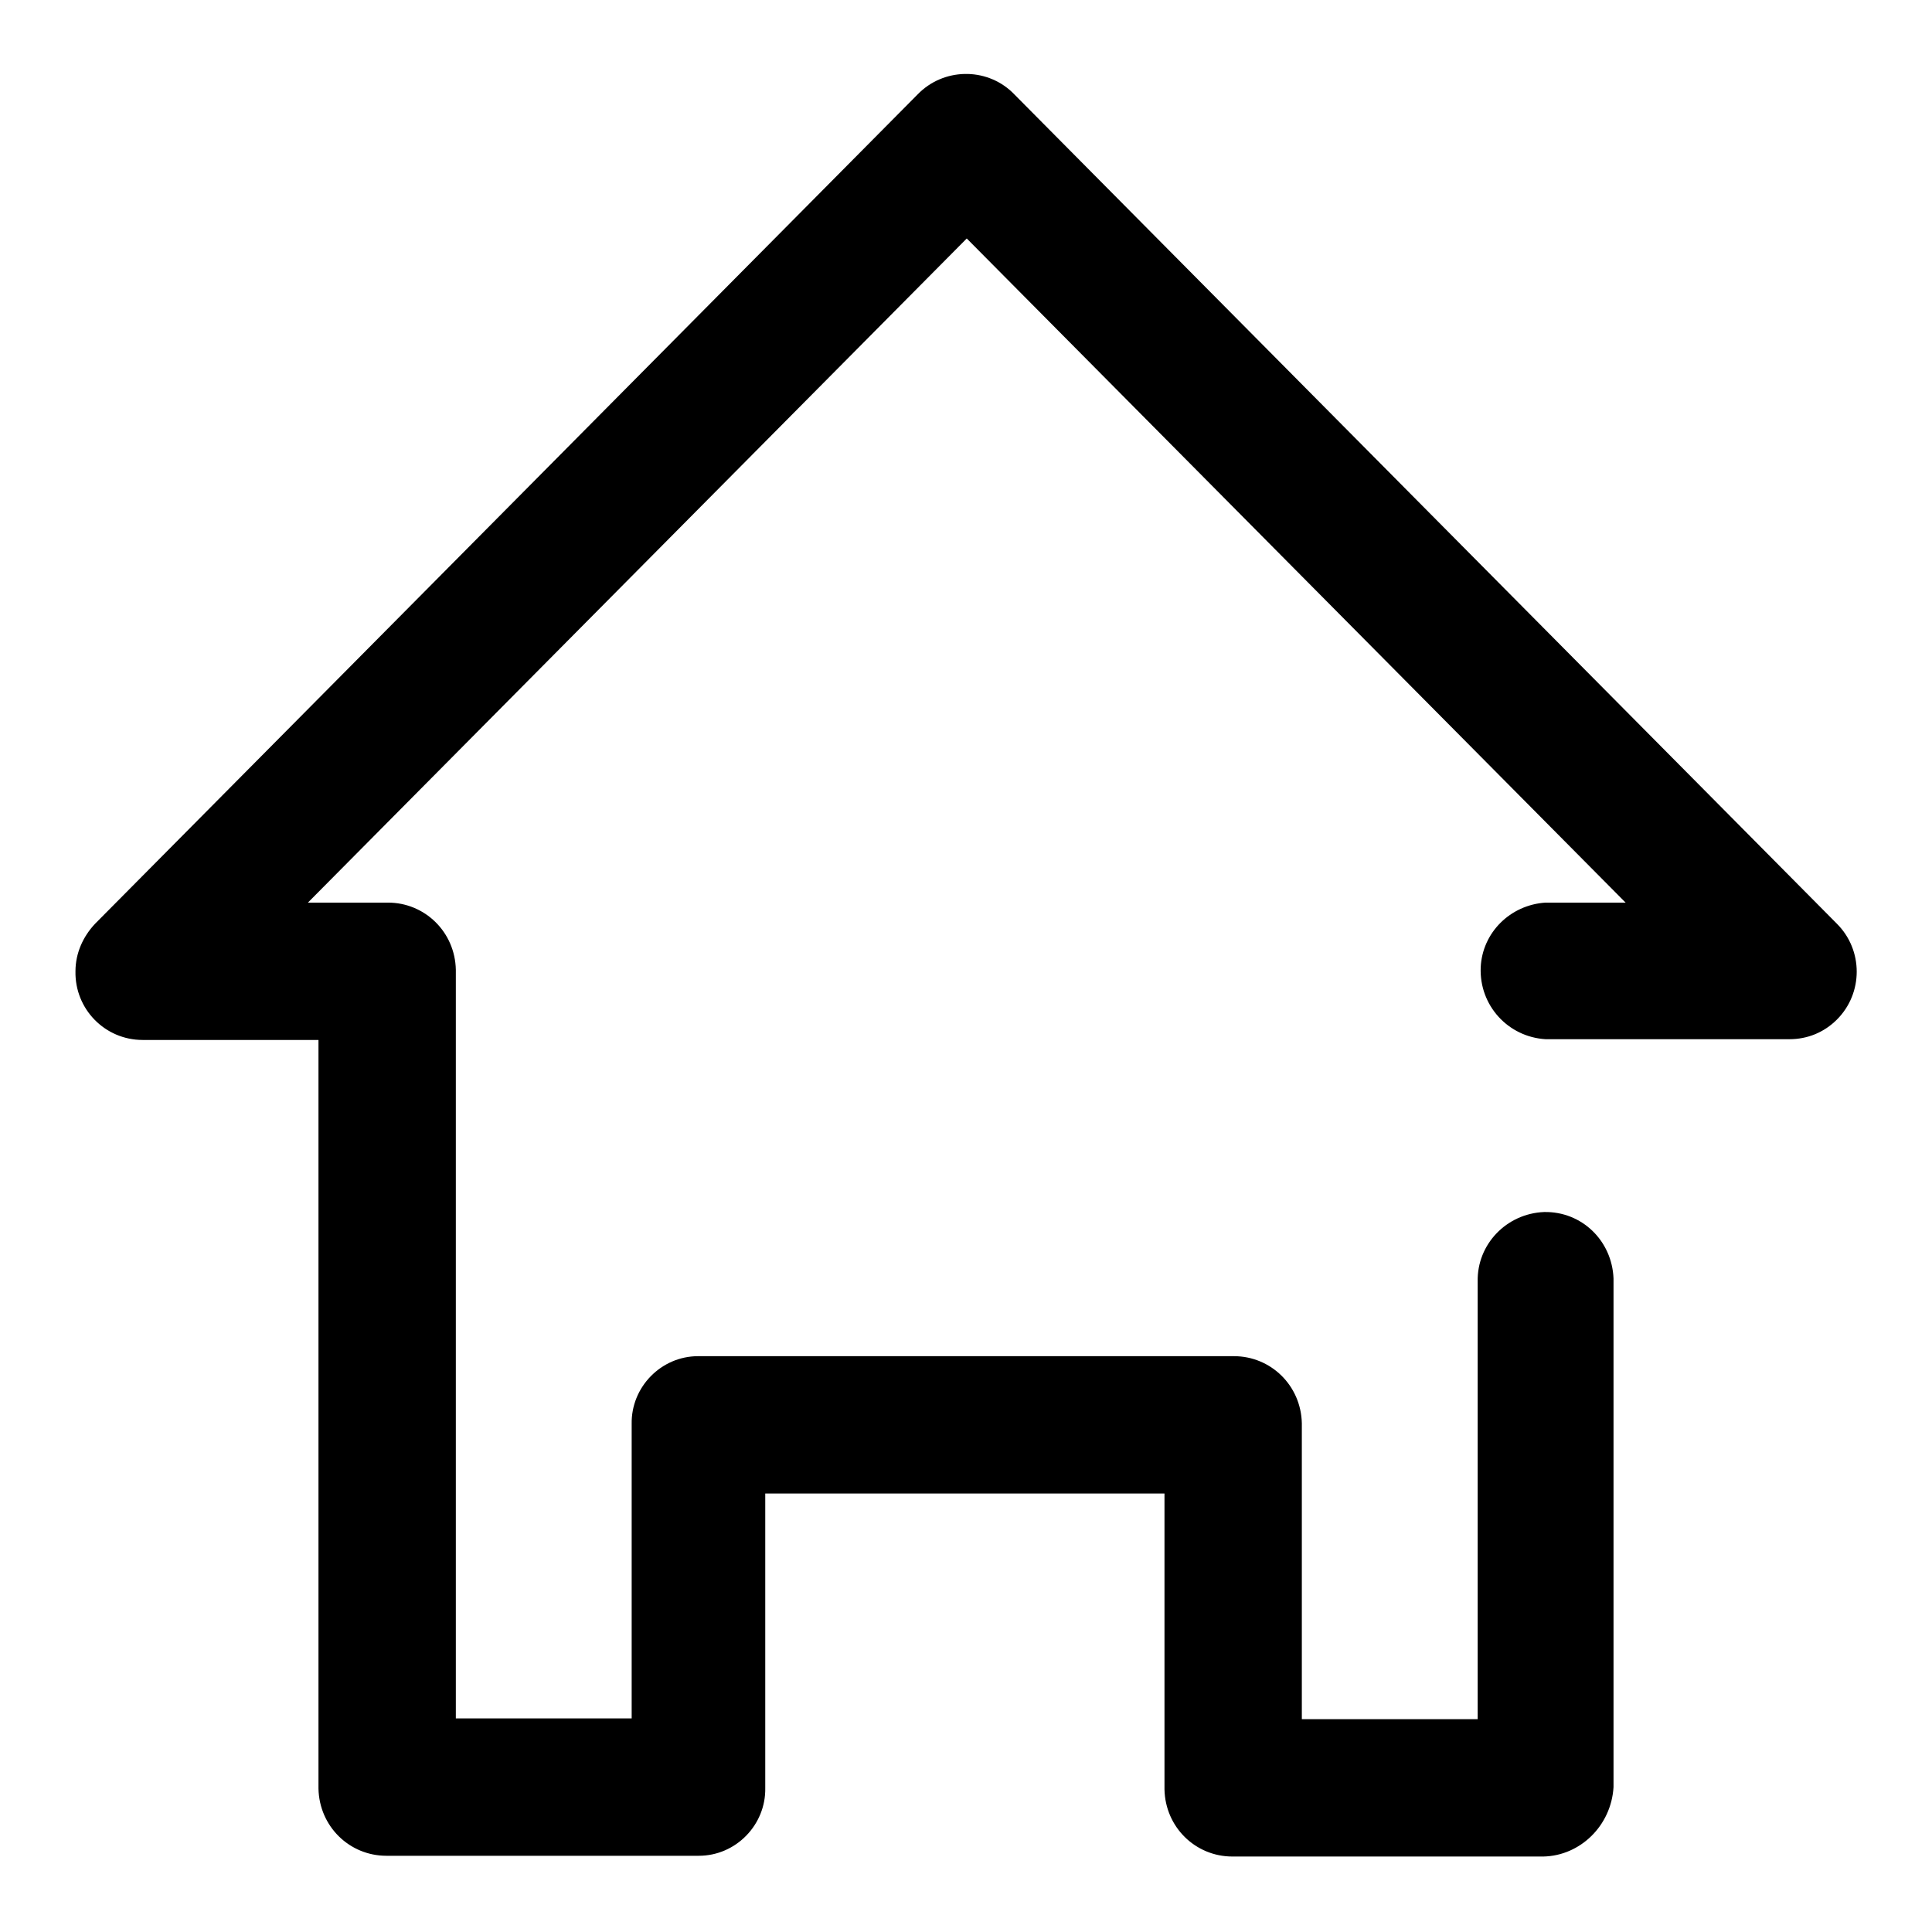 <?xml version="1.0" encoding="utf-8"?>
<!-- Svg Vector Icons : http://www.onlinewebfonts.com/icon -->
<!DOCTYPE svg PUBLIC "-//W3C//DTD SVG 1.1//EN" "http://www.w3.org/Graphics/SVG/1.1/DTD/svg11.dtd">
<svg version="1.1" xmlns="http://www.w3.org/2000/svg" xmlns:xlink="http://www.w3.org/1999/xlink" x="0px" y="0px" viewBox="0 0 256 256" enable-background="new 0 0 256 256" xml:space="preserve">
<g> <path fill="#000000" d="M204.5,246h-41.2c-4.9,0-8.9-3.9-9-8.9c0-0.1,0-0.1,0-0.2v-39h-52.9v39c0.1,4.9-3.9,9-8.8,9 c-0.1,0-0.1,0-0.2,0H51.2c-4.9,0-8.9-3.9-9-8.9c0-0.1,0-0.1,0-0.2v-99H18.9c-5,0-9-4.1-8.9-9.1c0-2.4,1-4.6,2.6-6.3l109-109.9 c3.4-3.5,9-3.6,12.5-0.3c0.1,0.1,0.2,0.2,0.3,0.3l109,109.9c3.5,3.5,3.5,9.2,0,12.7c-1.7,1.7-3.9,2.6-6.3,2.6h-32.3 c-5-0.3-8.8-4.5-8.6-9.5c0.2-4.6,3.9-8.3,8.6-8.6h10.6l-87.3-88l-87.3,88h10.6c4.9,0,8.9,3.9,9,8.9c0,0.1,0,0.1,0,0.2v99h23.3v-39 c-0.1-4.9,3.9-9,8.8-9c0.1,0,0.1,0,0.2,0h70.8c4.9,0,8.9,3.9,9,8.9c0,0.1,0,0.1,0,0.2v39h23.3v-58c-0.1-4.9,3.8-9,8.8-9.2 c5-0.1,9,3.8,9.2,8.8c0,0.1,0,0.3,0,0.4v67C213.5,241.9,209.4,245.9,204.5,246L204.5,246z"/></g>
</svg>